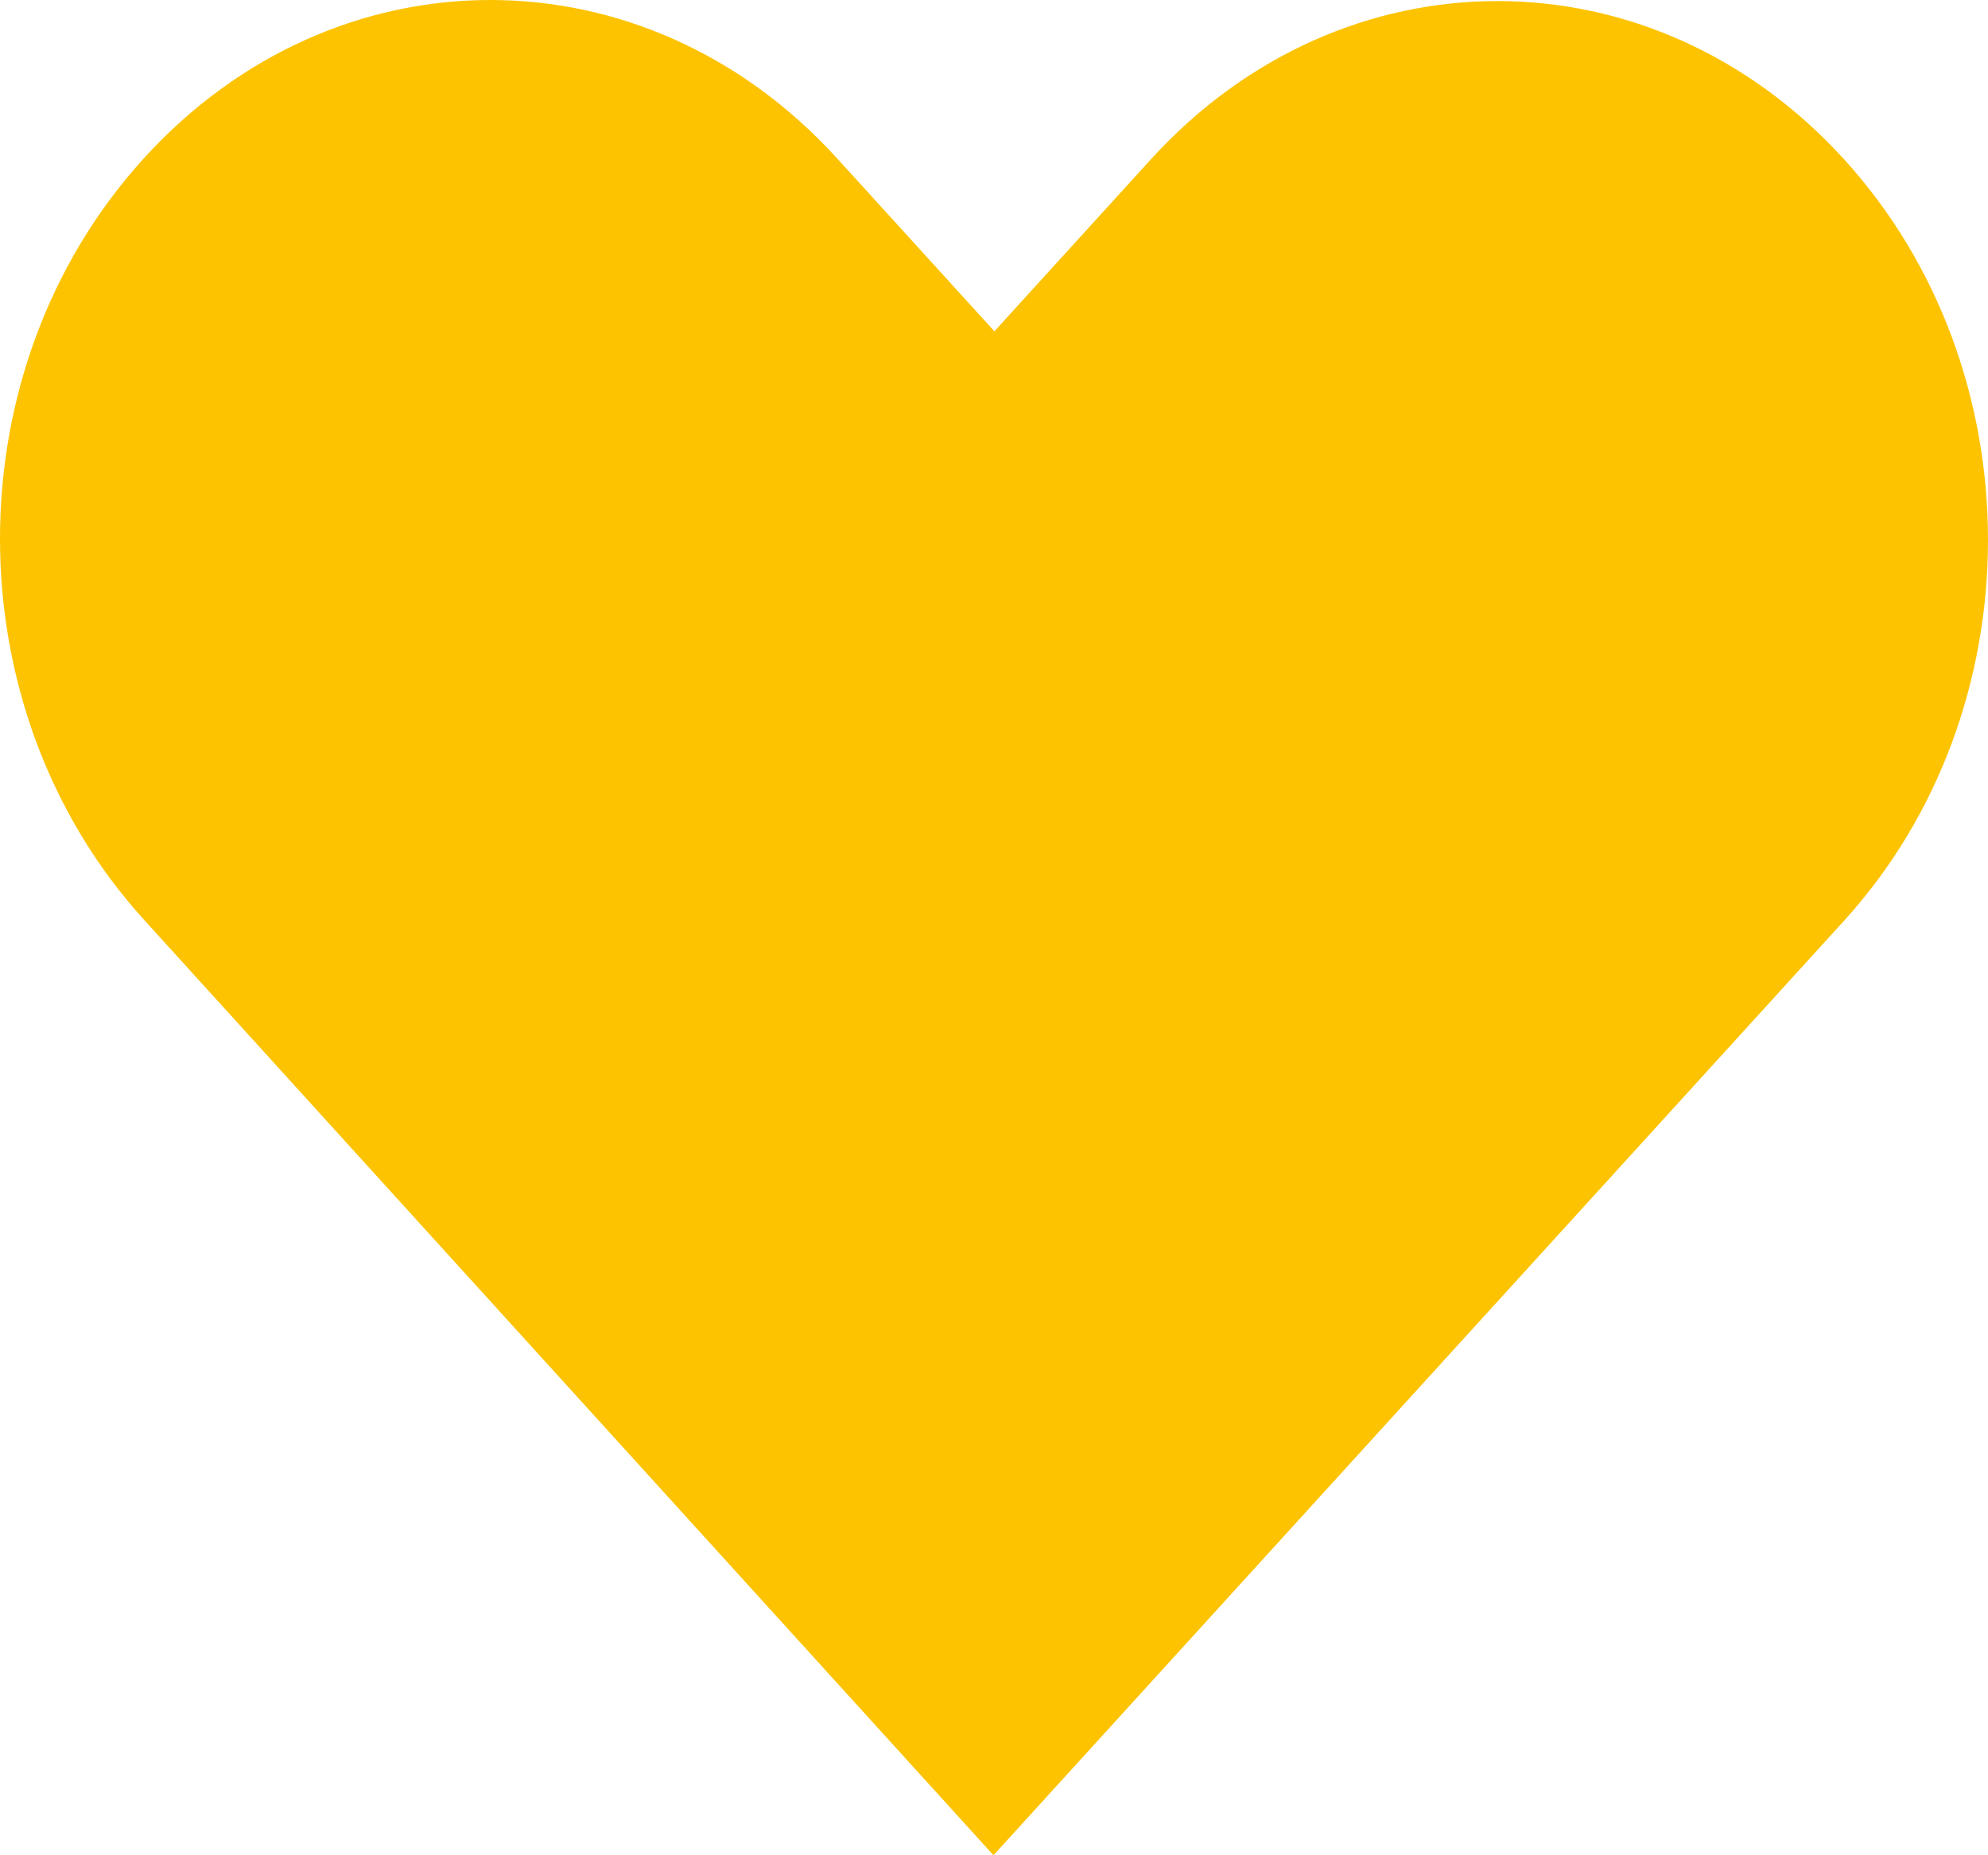 <svg width="15" height="14" viewBox="0 0 15 14" fill="none" xmlns="http://www.w3.org/2000/svg">
<path d="M1.086 1.194C-0.363 2.786 -0.361 5.347 1.086 6.94L7.496 14C9.635 11.649 11.774 9.299 13.914 6.948C15.362 5.356 15.362 2.793 13.914 1.202C12.465 -0.39 10.133 -0.39 8.684 1.202L7.503 2.5L6.315 1.194C4.866 -0.398 2.534 -0.398 1.086 1.194Z" fill="#FDC300"/>
</svg>

